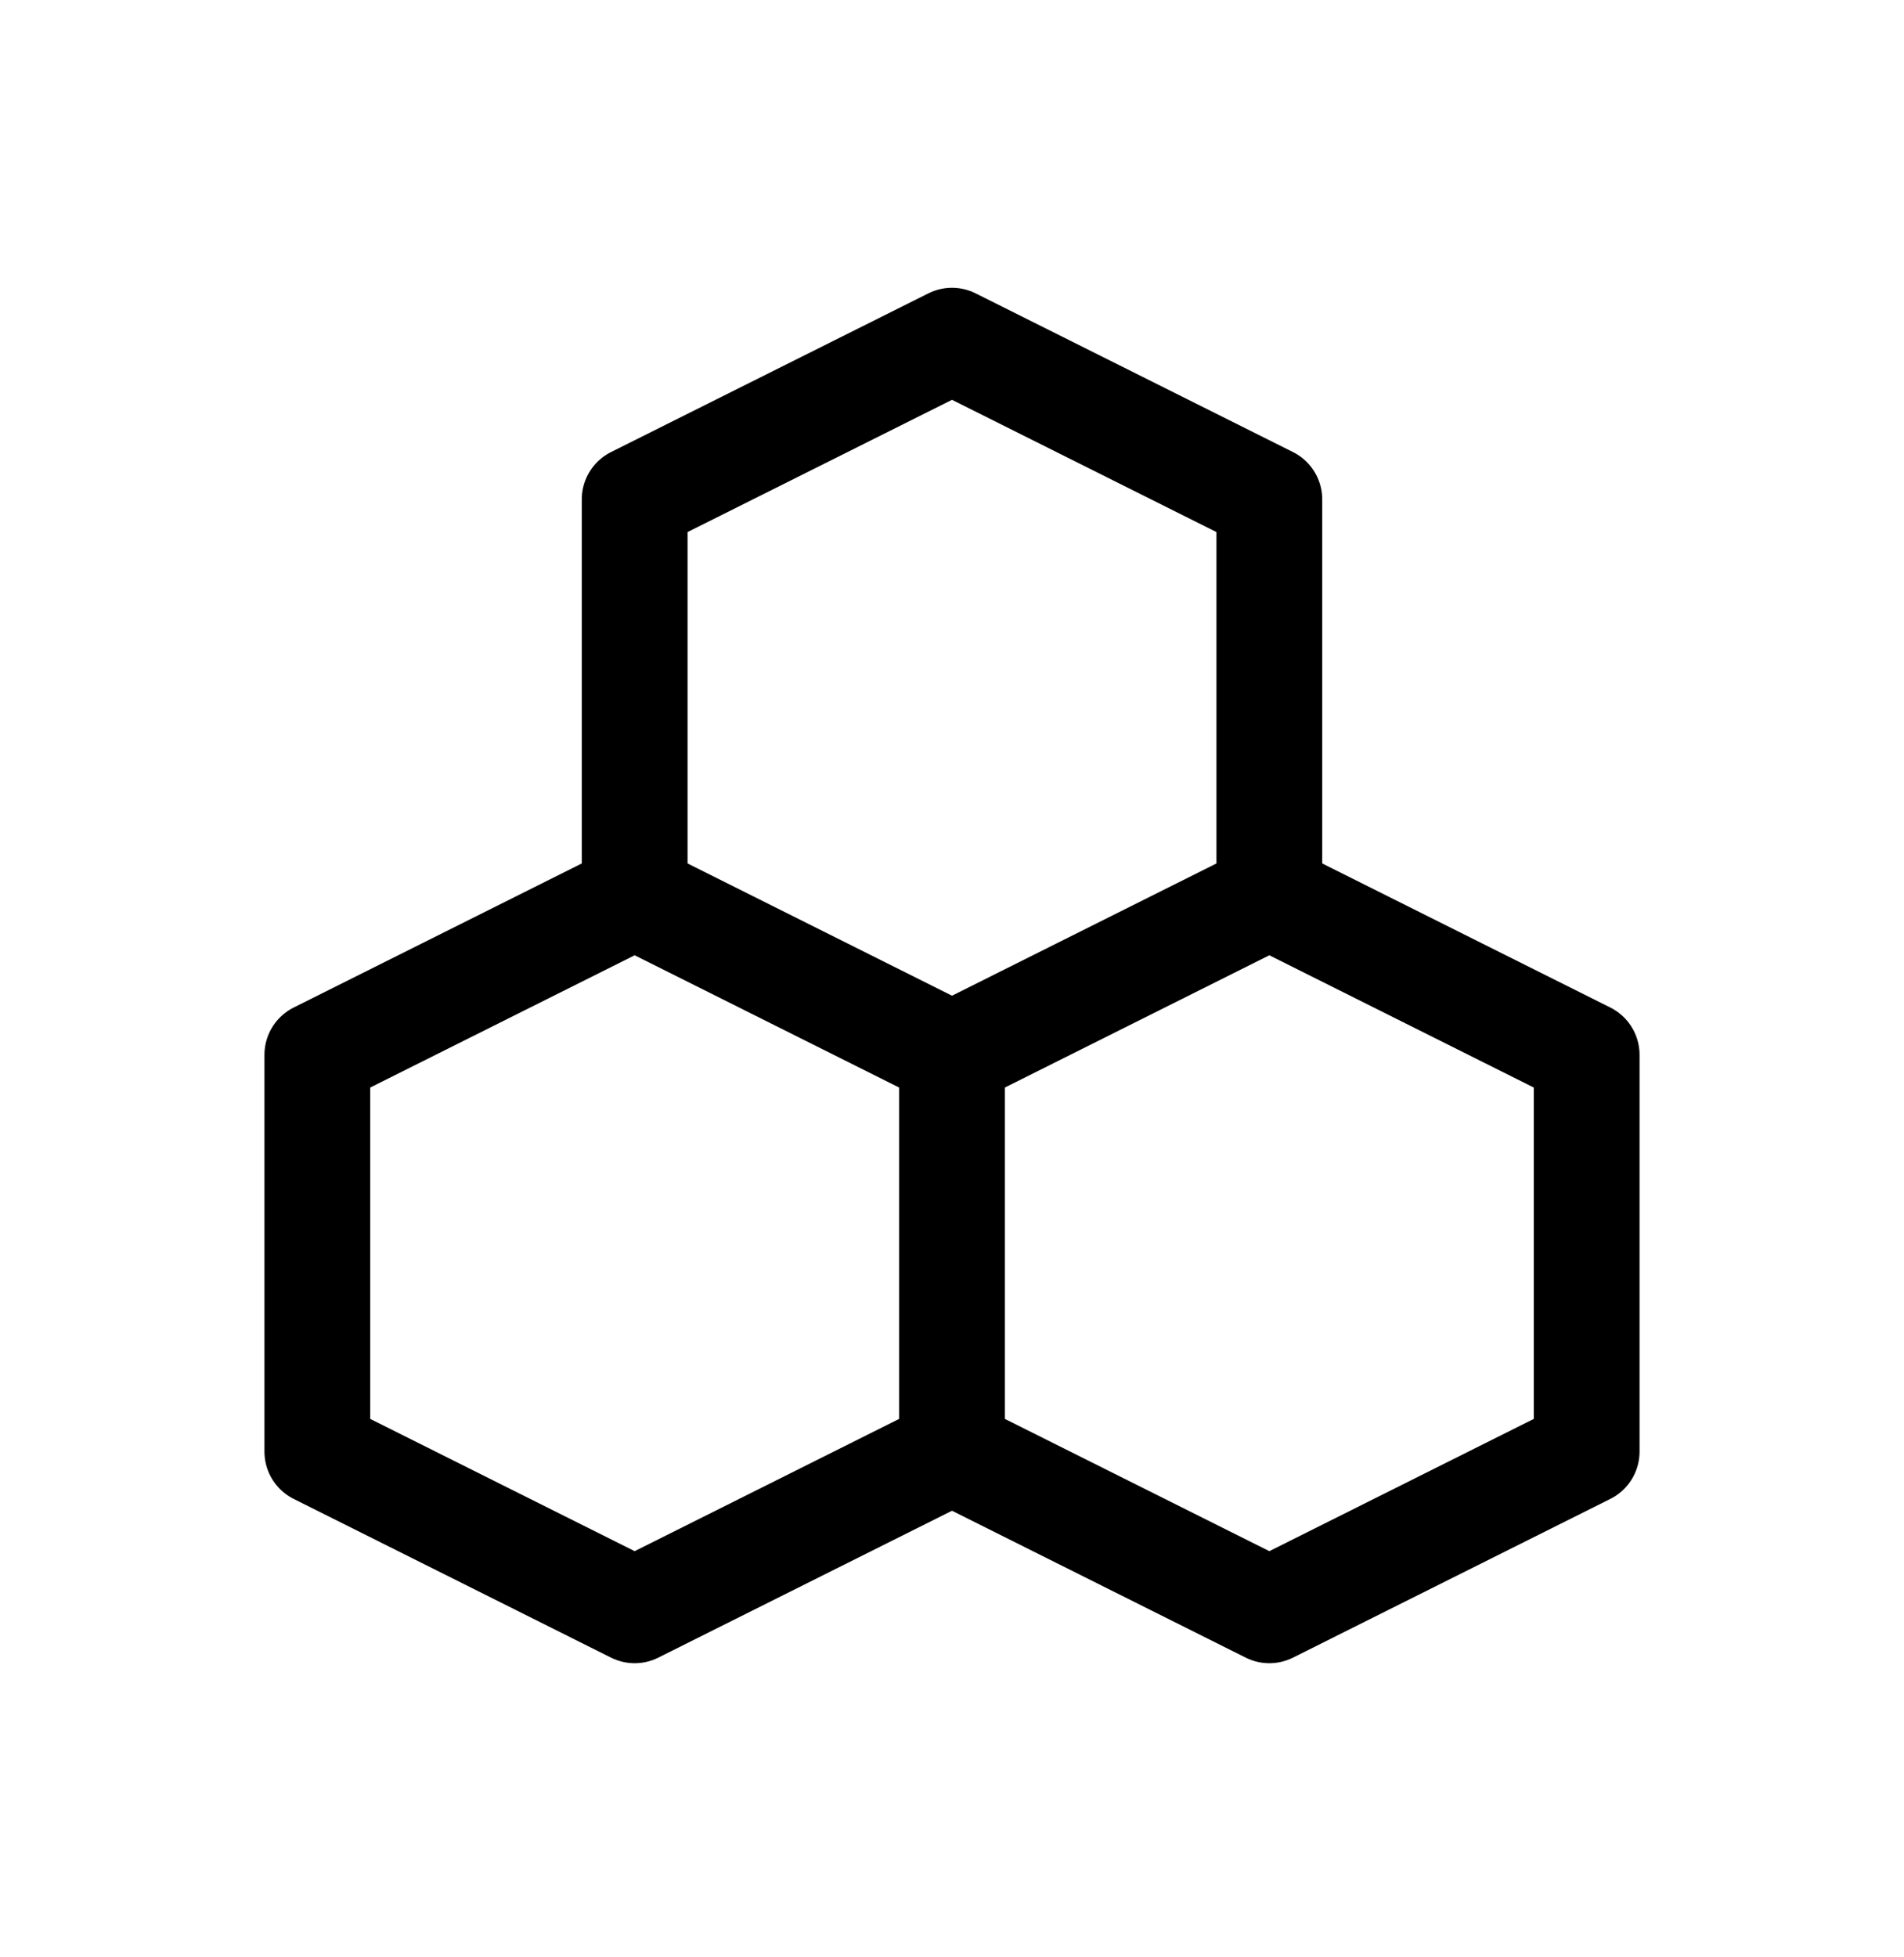 <svg width="36" height="37" viewBox="0 0 36 37" fill="none" xmlns="http://www.w3.org/2000/svg">
<path d="M6 27.44V19.94L12 16.94L18 19.94V27.44L12 30.44L6 27.44Z" stroke="black" stroke-width="2" stroke-linecap="round" stroke-linejoin="round"/>
<path d="M12 16.94V9.44L18 6.44L24 9.44V16.94" stroke="black" stroke-width="2" stroke-linecap="round" stroke-linejoin="round"/>
<path d="M18 19.94L24 16.94L30 19.94V27.44L24 30.44L18 27.44" stroke="black" stroke-width="2" stroke-linecap="round" stroke-linejoin="round"/>
</svg>
